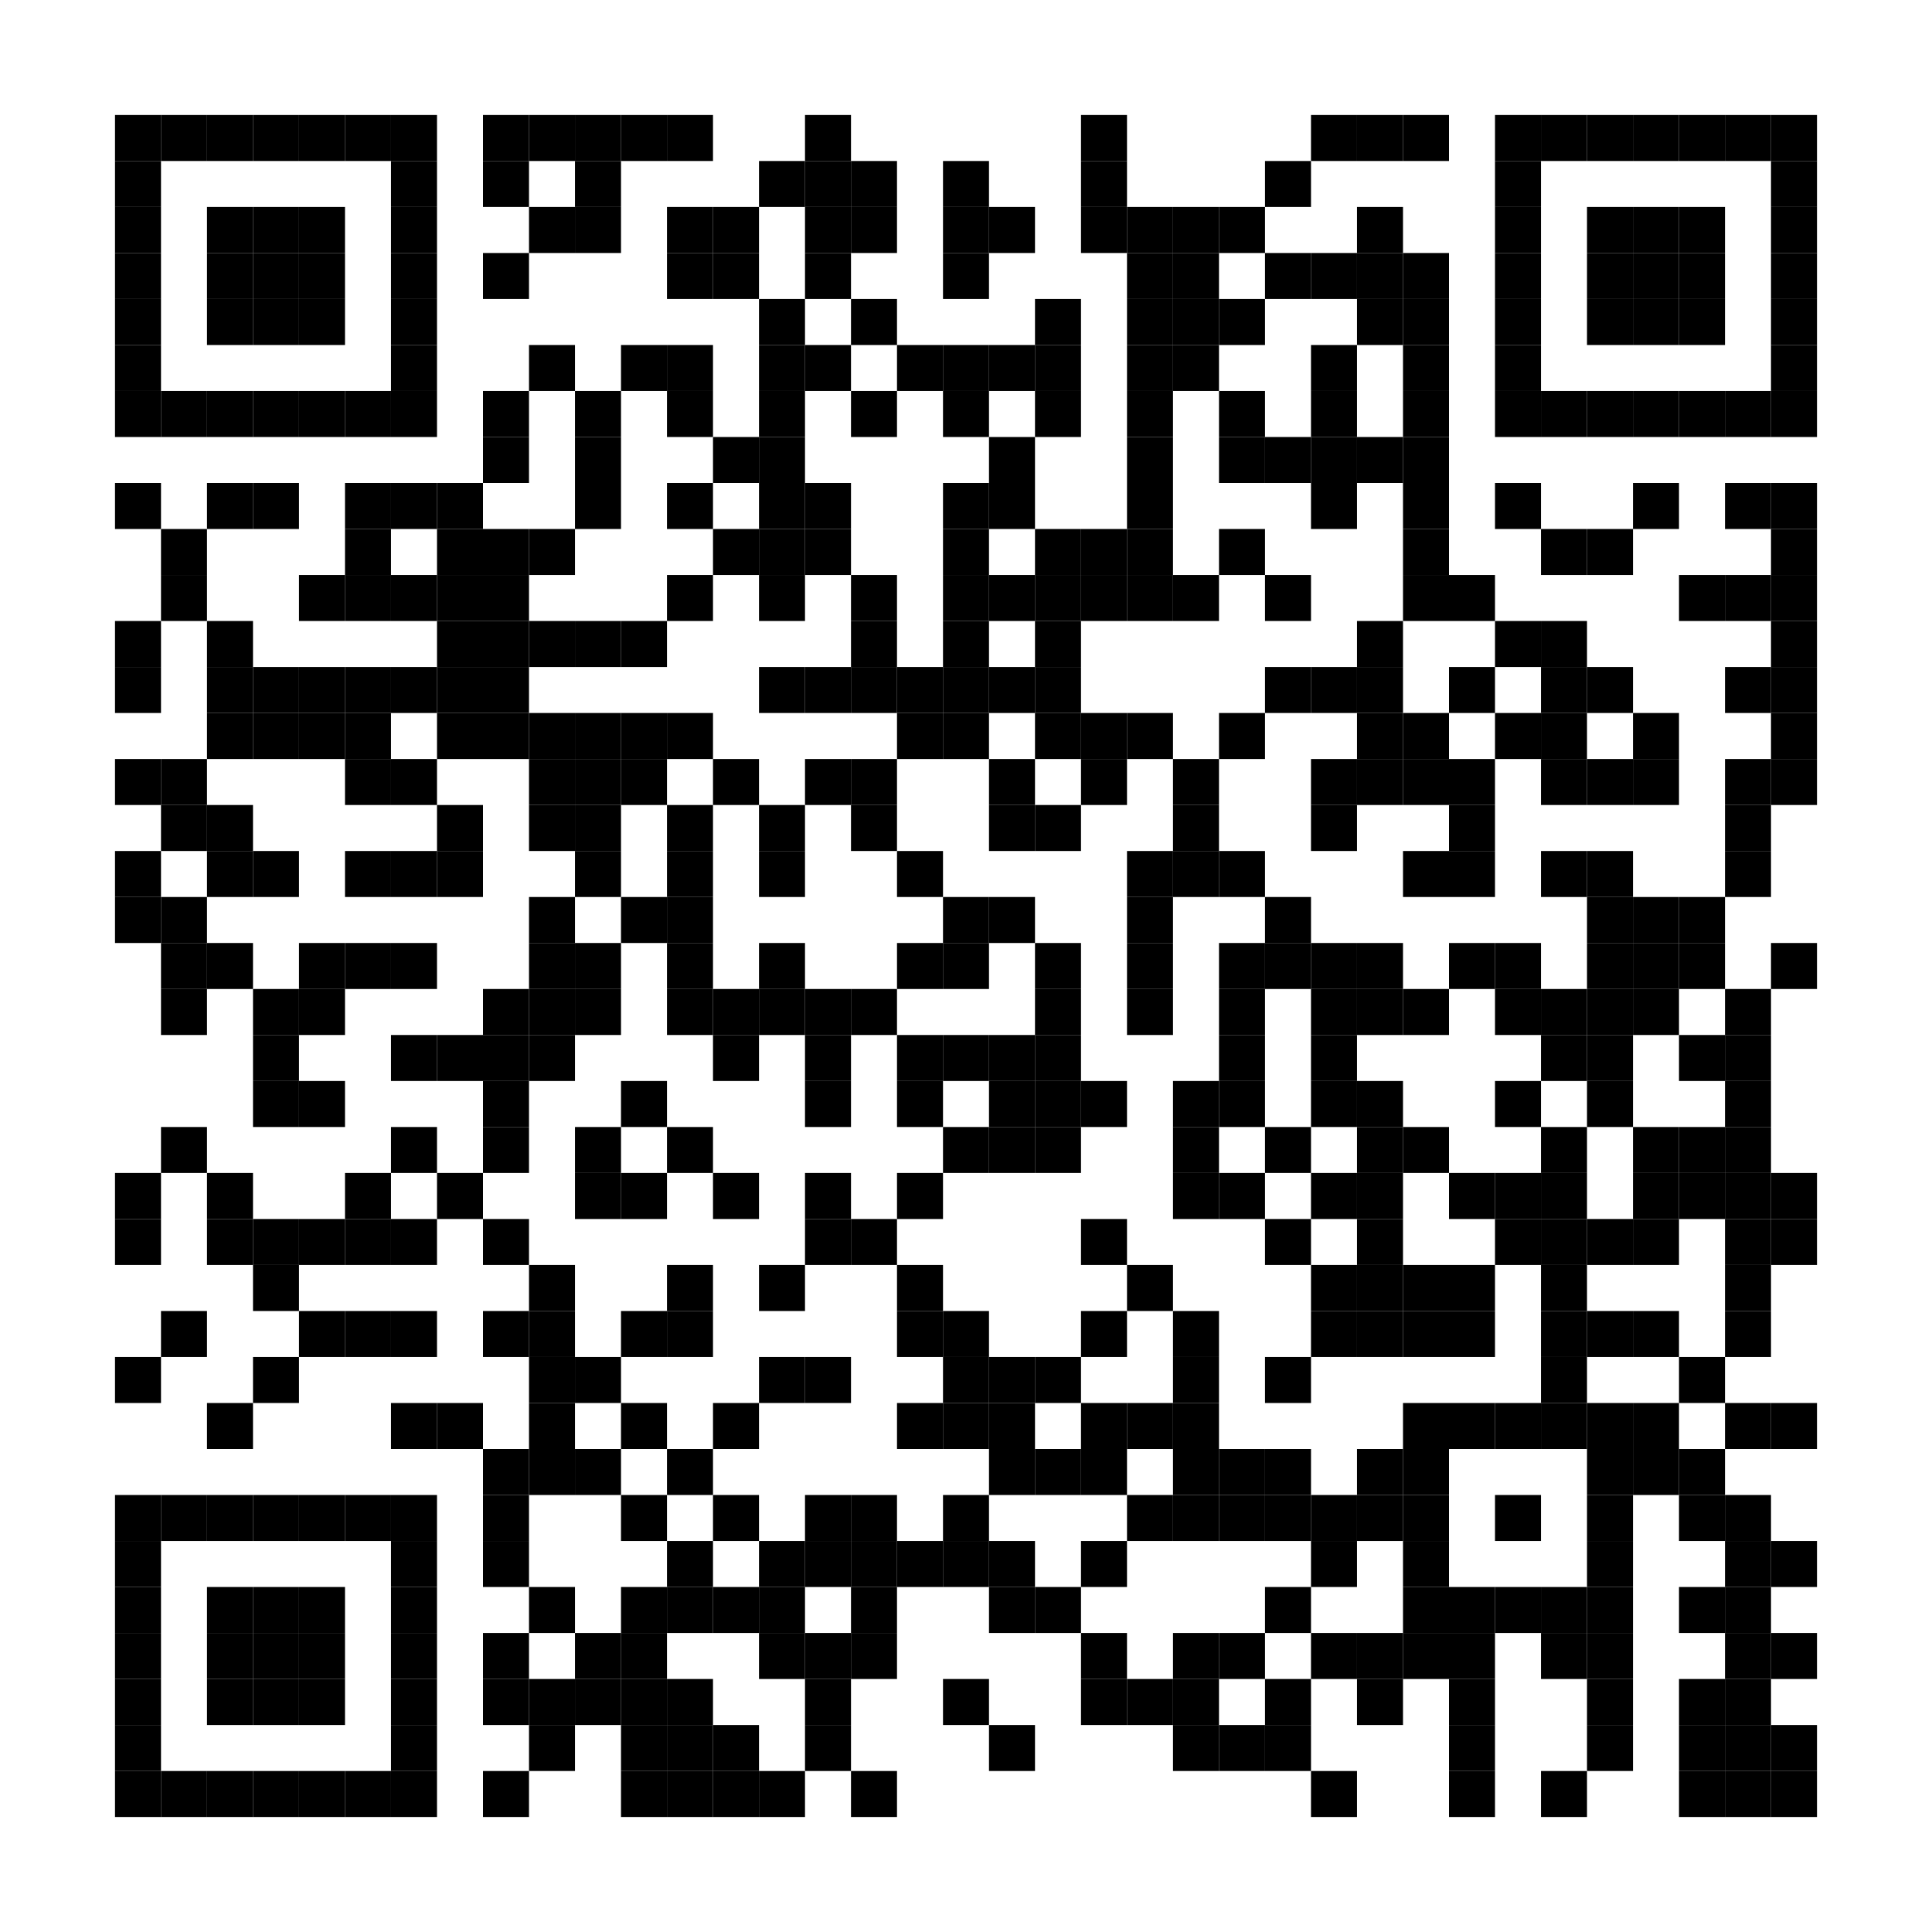 <?xml version="1.0"?>
<svg xmlns="http://www.w3.org/2000/svg" xmlns:xlink="http://www.w3.org/1999/xlink" version="1.1" width="420px" height="420px" viewBox="0 0 420 420"><defs><rect id="block" width="10" height="10" fill="#000000" fill-opacity="1"/></defs><rect x="0" y="0" width="420" height="420" fill="#ffffff" fill-opacity="1"/><use x="25" y="25" xlink:href="#block"/><use x="35" y="25" xlink:href="#block"/><use x="45" y="25" xlink:href="#block"/><use x="55" y="25" xlink:href="#block"/><use x="65" y="25" xlink:href="#block"/><use x="75" y="25" xlink:href="#block"/><use x="85" y="25" xlink:href="#block"/><use x="105" y="25" xlink:href="#block"/><use x="115" y="25" xlink:href="#block"/><use x="125" y="25" xlink:href="#block"/><use x="135" y="25" xlink:href="#block"/><use x="145" y="25" xlink:href="#block"/><use x="175" y="25" xlink:href="#block"/><use x="235" y="25" xlink:href="#block"/><use x="285" y="25" xlink:href="#block"/><use x="295" y="25" xlink:href="#block"/><use x="305" y="25" xlink:href="#block"/><use x="325" y="25" xlink:href="#block"/><use x="335" y="25" xlink:href="#block"/><use x="345" y="25" xlink:href="#block"/><use x="355" y="25" xlink:href="#block"/><use x="365" y="25" xlink:href="#block"/><use x="375" y="25" xlink:href="#block"/><use x="385" y="25" xlink:href="#block"/><use x="25" y="35" xlink:href="#block"/><use x="85" y="35" xlink:href="#block"/><use x="105" y="35" xlink:href="#block"/><use x="125" y="35" xlink:href="#block"/><use x="165" y="35" xlink:href="#block"/><use x="175" y="35" xlink:href="#block"/><use x="185" y="35" xlink:href="#block"/><use x="205" y="35" xlink:href="#block"/><use x="235" y="35" xlink:href="#block"/><use x="275" y="35" xlink:href="#block"/><use x="325" y="35" xlink:href="#block"/><use x="385" y="35" xlink:href="#block"/><use x="25" y="45" xlink:href="#block"/><use x="45" y="45" xlink:href="#block"/><use x="55" y="45" xlink:href="#block"/><use x="65" y="45" xlink:href="#block"/><use x="85" y="45" xlink:href="#block"/><use x="115" y="45" xlink:href="#block"/><use x="125" y="45" xlink:href="#block"/><use x="145" y="45" xlink:href="#block"/><use x="155" y="45" xlink:href="#block"/><use x="175" y="45" xlink:href="#block"/><use x="185" y="45" xlink:href="#block"/><use x="205" y="45" xlink:href="#block"/><use x="215" y="45" xlink:href="#block"/><use x="235" y="45" xlink:href="#block"/><use x="245" y="45" xlink:href="#block"/><use x="255" y="45" xlink:href="#block"/><use x="265" y="45" xlink:href="#block"/><use x="295" y="45" xlink:href="#block"/><use x="325" y="45" xlink:href="#block"/><use x="345" y="45" xlink:href="#block"/><use x="355" y="45" xlink:href="#block"/><use x="365" y="45" xlink:href="#block"/><use x="385" y="45" xlink:href="#block"/><use x="25" y="55" xlink:href="#block"/><use x="45" y="55" xlink:href="#block"/><use x="55" y="55" xlink:href="#block"/><use x="65" y="55" xlink:href="#block"/><use x="85" y="55" xlink:href="#block"/><use x="105" y="55" xlink:href="#block"/><use x="145" y="55" xlink:href="#block"/><use x="155" y="55" xlink:href="#block"/><use x="175" y="55" xlink:href="#block"/><use x="205" y="55" xlink:href="#block"/><use x="245" y="55" xlink:href="#block"/><use x="255" y="55" xlink:href="#block"/><use x="275" y="55" xlink:href="#block"/><use x="285" y="55" xlink:href="#block"/><use x="295" y="55" xlink:href="#block"/><use x="305" y="55" xlink:href="#block"/><use x="325" y="55" xlink:href="#block"/><use x="345" y="55" xlink:href="#block"/><use x="355" y="55" xlink:href="#block"/><use x="365" y="55" xlink:href="#block"/><use x="385" y="55" xlink:href="#block"/><use x="25" y="65" xlink:href="#block"/><use x="45" y="65" xlink:href="#block"/><use x="55" y="65" xlink:href="#block"/><use x="65" y="65" xlink:href="#block"/><use x="85" y="65" xlink:href="#block"/><use x="165" y="65" xlink:href="#block"/><use x="185" y="65" xlink:href="#block"/><use x="225" y="65" xlink:href="#block"/><use x="245" y="65" xlink:href="#block"/><use x="255" y="65" xlink:href="#block"/><use x="265" y="65" xlink:href="#block"/><use x="295" y="65" xlink:href="#block"/><use x="305" y="65" xlink:href="#block"/><use x="325" y="65" xlink:href="#block"/><use x="345" y="65" xlink:href="#block"/><use x="355" y="65" xlink:href="#block"/><use x="365" y="65" xlink:href="#block"/><use x="385" y="65" xlink:href="#block"/><use x="25" y="75" xlink:href="#block"/><use x="85" y="75" xlink:href="#block"/><use x="115" y="75" xlink:href="#block"/><use x="135" y="75" xlink:href="#block"/><use x="145" y="75" xlink:href="#block"/><use x="165" y="75" xlink:href="#block"/><use x="175" y="75" xlink:href="#block"/><use x="195" y="75" xlink:href="#block"/><use x="205" y="75" xlink:href="#block"/><use x="215" y="75" xlink:href="#block"/><use x="225" y="75" xlink:href="#block"/><use x="245" y="75" xlink:href="#block"/><use x="255" y="75" xlink:href="#block"/><use x="285" y="75" xlink:href="#block"/><use x="305" y="75" xlink:href="#block"/><use x="325" y="75" xlink:href="#block"/><use x="385" y="75" xlink:href="#block"/><use x="25" y="85" xlink:href="#block"/><use x="35" y="85" xlink:href="#block"/><use x="45" y="85" xlink:href="#block"/><use x="55" y="85" xlink:href="#block"/><use x="65" y="85" xlink:href="#block"/><use x="75" y="85" xlink:href="#block"/><use x="85" y="85" xlink:href="#block"/><use x="105" y="85" xlink:href="#block"/><use x="125" y="85" xlink:href="#block"/><use x="145" y="85" xlink:href="#block"/><use x="165" y="85" xlink:href="#block"/><use x="185" y="85" xlink:href="#block"/><use x="205" y="85" xlink:href="#block"/><use x="225" y="85" xlink:href="#block"/><use x="245" y="85" xlink:href="#block"/><use x="265" y="85" xlink:href="#block"/><use x="285" y="85" xlink:href="#block"/><use x="305" y="85" xlink:href="#block"/><use x="325" y="85" xlink:href="#block"/><use x="335" y="85" xlink:href="#block"/><use x="345" y="85" xlink:href="#block"/><use x="355" y="85" xlink:href="#block"/><use x="365" y="85" xlink:href="#block"/><use x="375" y="85" xlink:href="#block"/><use x="385" y="85" xlink:href="#block"/><use x="105" y="95" xlink:href="#block"/><use x="125" y="95" xlink:href="#block"/><use x="155" y="95" xlink:href="#block"/><use x="165" y="95" xlink:href="#block"/><use x="215" y="95" xlink:href="#block"/><use x="245" y="95" xlink:href="#block"/><use x="265" y="95" xlink:href="#block"/><use x="275" y="95" xlink:href="#block"/><use x="285" y="95" xlink:href="#block"/><use x="295" y="95" xlink:href="#block"/><use x="305" y="95" xlink:href="#block"/><use x="25" y="105" xlink:href="#block"/><use x="45" y="105" xlink:href="#block"/><use x="55" y="105" xlink:href="#block"/><use x="75" y="105" xlink:href="#block"/><use x="85" y="105" xlink:href="#block"/><use x="95" y="105" xlink:href="#block"/><use x="125" y="105" xlink:href="#block"/><use x="145" y="105" xlink:href="#block"/><use x="165" y="105" xlink:href="#block"/><use x="175" y="105" xlink:href="#block"/><use x="205" y="105" xlink:href="#block"/><use x="215" y="105" xlink:href="#block"/><use x="245" y="105" xlink:href="#block"/><use x="285" y="105" xlink:href="#block"/><use x="305" y="105" xlink:href="#block"/><use x="325" y="105" xlink:href="#block"/><use x="355" y="105" xlink:href="#block"/><use x="375" y="105" xlink:href="#block"/><use x="385" y="105" xlink:href="#block"/><use x="35" y="115" xlink:href="#block"/><use x="75" y="115" xlink:href="#block"/><use x="95" y="115" xlink:href="#block"/><use x="105" y="115" xlink:href="#block"/><use x="115" y="115" xlink:href="#block"/><use x="155" y="115" xlink:href="#block"/><use x="165" y="115" xlink:href="#block"/><use x="175" y="115" xlink:href="#block"/><use x="205" y="115" xlink:href="#block"/><use x="225" y="115" xlink:href="#block"/><use x="235" y="115" xlink:href="#block"/><use x="245" y="115" xlink:href="#block"/><use x="265" y="115" xlink:href="#block"/><use x="305" y="115" xlink:href="#block"/><use x="335" y="115" xlink:href="#block"/><use x="345" y="115" xlink:href="#block"/><use x="385" y="115" xlink:href="#block"/><use x="35" y="125" xlink:href="#block"/><use x="65" y="125" xlink:href="#block"/><use x="75" y="125" xlink:href="#block"/><use x="85" y="125" xlink:href="#block"/><use x="95" y="125" xlink:href="#block"/><use x="105" y="125" xlink:href="#block"/><use x="145" y="125" xlink:href="#block"/><use x="165" y="125" xlink:href="#block"/><use x="185" y="125" xlink:href="#block"/><use x="205" y="125" xlink:href="#block"/><use x="215" y="125" xlink:href="#block"/><use x="225" y="125" xlink:href="#block"/><use x="235" y="125" xlink:href="#block"/><use x="245" y="125" xlink:href="#block"/><use x="255" y="125" xlink:href="#block"/><use x="275" y="125" xlink:href="#block"/><use x="305" y="125" xlink:href="#block"/><use x="315" y="125" xlink:href="#block"/><use x="365" y="125" xlink:href="#block"/><use x="375" y="125" xlink:href="#block"/><use x="385" y="125" xlink:href="#block"/><use x="25" y="135" xlink:href="#block"/><use x="45" y="135" xlink:href="#block"/><use x="95" y="135" xlink:href="#block"/><use x="105" y="135" xlink:href="#block"/><use x="115" y="135" xlink:href="#block"/><use x="125" y="135" xlink:href="#block"/><use x="135" y="135" xlink:href="#block"/><use x="185" y="135" xlink:href="#block"/><use x="205" y="135" xlink:href="#block"/><use x="225" y="135" xlink:href="#block"/><use x="295" y="135" xlink:href="#block"/><use x="325" y="135" xlink:href="#block"/><use x="335" y="135" xlink:href="#block"/><use x="385" y="135" xlink:href="#block"/><use x="25" y="145" xlink:href="#block"/><use x="45" y="145" xlink:href="#block"/><use x="55" y="145" xlink:href="#block"/><use x="65" y="145" xlink:href="#block"/><use x="75" y="145" xlink:href="#block"/><use x="85" y="145" xlink:href="#block"/><use x="95" y="145" xlink:href="#block"/><use x="105" y="145" xlink:href="#block"/><use x="165" y="145" xlink:href="#block"/><use x="175" y="145" xlink:href="#block"/><use x="185" y="145" xlink:href="#block"/><use x="195" y="145" xlink:href="#block"/><use x="205" y="145" xlink:href="#block"/><use x="215" y="145" xlink:href="#block"/><use x="225" y="145" xlink:href="#block"/><use x="275" y="145" xlink:href="#block"/><use x="285" y="145" xlink:href="#block"/><use x="295" y="145" xlink:href="#block"/><use x="315" y="145" xlink:href="#block"/><use x="335" y="145" xlink:href="#block"/><use x="345" y="145" xlink:href="#block"/><use x="375" y="145" xlink:href="#block"/><use x="385" y="145" xlink:href="#block"/><use x="45" y="155" xlink:href="#block"/><use x="55" y="155" xlink:href="#block"/><use x="65" y="155" xlink:href="#block"/><use x="75" y="155" xlink:href="#block"/><use x="95" y="155" xlink:href="#block"/><use x="105" y="155" xlink:href="#block"/><use x="115" y="155" xlink:href="#block"/><use x="125" y="155" xlink:href="#block"/><use x="135" y="155" xlink:href="#block"/><use x="145" y="155" xlink:href="#block"/><use x="195" y="155" xlink:href="#block"/><use x="205" y="155" xlink:href="#block"/><use x="225" y="155" xlink:href="#block"/><use x="235" y="155" xlink:href="#block"/><use x="245" y="155" xlink:href="#block"/><use x="265" y="155" xlink:href="#block"/><use x="295" y="155" xlink:href="#block"/><use x="305" y="155" xlink:href="#block"/><use x="325" y="155" xlink:href="#block"/><use x="335" y="155" xlink:href="#block"/><use x="355" y="155" xlink:href="#block"/><use x="385" y="155" xlink:href="#block"/><use x="25" y="165" xlink:href="#block"/><use x="35" y="165" xlink:href="#block"/><use x="75" y="165" xlink:href="#block"/><use x="85" y="165" xlink:href="#block"/><use x="115" y="165" xlink:href="#block"/><use x="125" y="165" xlink:href="#block"/><use x="135" y="165" xlink:href="#block"/><use x="155" y="165" xlink:href="#block"/><use x="175" y="165" xlink:href="#block"/><use x="185" y="165" xlink:href="#block"/><use x="215" y="165" xlink:href="#block"/><use x="235" y="165" xlink:href="#block"/><use x="255" y="165" xlink:href="#block"/><use x="285" y="165" xlink:href="#block"/><use x="295" y="165" xlink:href="#block"/><use x="305" y="165" xlink:href="#block"/><use x="315" y="165" xlink:href="#block"/><use x="335" y="165" xlink:href="#block"/><use x="345" y="165" xlink:href="#block"/><use x="355" y="165" xlink:href="#block"/><use x="375" y="165" xlink:href="#block"/><use x="385" y="165" xlink:href="#block"/><use x="35" y="175" xlink:href="#block"/><use x="45" y="175" xlink:href="#block"/><use x="95" y="175" xlink:href="#block"/><use x="115" y="175" xlink:href="#block"/><use x="125" y="175" xlink:href="#block"/><use x="145" y="175" xlink:href="#block"/><use x="165" y="175" xlink:href="#block"/><use x="185" y="175" xlink:href="#block"/><use x="215" y="175" xlink:href="#block"/><use x="225" y="175" xlink:href="#block"/><use x="255" y="175" xlink:href="#block"/><use x="285" y="175" xlink:href="#block"/><use x="315" y="175" xlink:href="#block"/><use x="375" y="175" xlink:href="#block"/><use x="25" y="185" xlink:href="#block"/><use x="45" y="185" xlink:href="#block"/><use x="55" y="185" xlink:href="#block"/><use x="75" y="185" xlink:href="#block"/><use x="85" y="185" xlink:href="#block"/><use x="95" y="185" xlink:href="#block"/><use x="125" y="185" xlink:href="#block"/><use x="145" y="185" xlink:href="#block"/><use x="165" y="185" xlink:href="#block"/><use x="195" y="185" xlink:href="#block"/><use x="245" y="185" xlink:href="#block"/><use x="255" y="185" xlink:href="#block"/><use x="265" y="185" xlink:href="#block"/><use x="305" y="185" xlink:href="#block"/><use x="315" y="185" xlink:href="#block"/><use x="335" y="185" xlink:href="#block"/><use x="345" y="185" xlink:href="#block"/><use x="375" y="185" xlink:href="#block"/><use x="25" y="195" xlink:href="#block"/><use x="35" y="195" xlink:href="#block"/><use x="115" y="195" xlink:href="#block"/><use x="135" y="195" xlink:href="#block"/><use x="145" y="195" xlink:href="#block"/><use x="205" y="195" xlink:href="#block"/><use x="215" y="195" xlink:href="#block"/><use x="245" y="195" xlink:href="#block"/><use x="275" y="195" xlink:href="#block"/><use x="345" y="195" xlink:href="#block"/><use x="355" y="195" xlink:href="#block"/><use x="365" y="195" xlink:href="#block"/><use x="35" y="205" xlink:href="#block"/><use x="45" y="205" xlink:href="#block"/><use x="65" y="205" xlink:href="#block"/><use x="75" y="205" xlink:href="#block"/><use x="85" y="205" xlink:href="#block"/><use x="115" y="205" xlink:href="#block"/><use x="125" y="205" xlink:href="#block"/><use x="145" y="205" xlink:href="#block"/><use x="165" y="205" xlink:href="#block"/><use x="195" y="205" xlink:href="#block"/><use x="205" y="205" xlink:href="#block"/><use x="225" y="205" xlink:href="#block"/><use x="245" y="205" xlink:href="#block"/><use x="265" y="205" xlink:href="#block"/><use x="275" y="205" xlink:href="#block"/><use x="285" y="205" xlink:href="#block"/><use x="295" y="205" xlink:href="#block"/><use x="315" y="205" xlink:href="#block"/><use x="325" y="205" xlink:href="#block"/><use x="345" y="205" xlink:href="#block"/><use x="355" y="205" xlink:href="#block"/><use x="365" y="205" xlink:href="#block"/><use x="385" y="205" xlink:href="#block"/><use x="35" y="215" xlink:href="#block"/><use x="55" y="215" xlink:href="#block"/><use x="65" y="215" xlink:href="#block"/><use x="105" y="215" xlink:href="#block"/><use x="115" y="215" xlink:href="#block"/><use x="125" y="215" xlink:href="#block"/><use x="145" y="215" xlink:href="#block"/><use x="155" y="215" xlink:href="#block"/><use x="165" y="215" xlink:href="#block"/><use x="175" y="215" xlink:href="#block"/><use x="185" y="215" xlink:href="#block"/><use x="225" y="215" xlink:href="#block"/><use x="245" y="215" xlink:href="#block"/><use x="265" y="215" xlink:href="#block"/><use x="285" y="215" xlink:href="#block"/><use x="295" y="215" xlink:href="#block"/><use x="305" y="215" xlink:href="#block"/><use x="325" y="215" xlink:href="#block"/><use x="335" y="215" xlink:href="#block"/><use x="345" y="215" xlink:href="#block"/><use x="355" y="215" xlink:href="#block"/><use x="375" y="215" xlink:href="#block"/><use x="55" y="225" xlink:href="#block"/><use x="85" y="225" xlink:href="#block"/><use x="95" y="225" xlink:href="#block"/><use x="105" y="225" xlink:href="#block"/><use x="115" y="225" xlink:href="#block"/><use x="155" y="225" xlink:href="#block"/><use x="175" y="225" xlink:href="#block"/><use x="195" y="225" xlink:href="#block"/><use x="205" y="225" xlink:href="#block"/><use x="215" y="225" xlink:href="#block"/><use x="225" y="225" xlink:href="#block"/><use x="265" y="225" xlink:href="#block"/><use x="285" y="225" xlink:href="#block"/><use x="335" y="225" xlink:href="#block"/><use x="345" y="225" xlink:href="#block"/><use x="365" y="225" xlink:href="#block"/><use x="375" y="225" xlink:href="#block"/><use x="55" y="235" xlink:href="#block"/><use x="65" y="235" xlink:href="#block"/><use x="105" y="235" xlink:href="#block"/><use x="135" y="235" xlink:href="#block"/><use x="175" y="235" xlink:href="#block"/><use x="195" y="235" xlink:href="#block"/><use x="215" y="235" xlink:href="#block"/><use x="225" y="235" xlink:href="#block"/><use x="235" y="235" xlink:href="#block"/><use x="255" y="235" xlink:href="#block"/><use x="265" y="235" xlink:href="#block"/><use x="285" y="235" xlink:href="#block"/><use x="295" y="235" xlink:href="#block"/><use x="325" y="235" xlink:href="#block"/><use x="345" y="235" xlink:href="#block"/><use x="375" y="235" xlink:href="#block"/><use x="35" y="245" xlink:href="#block"/><use x="85" y="245" xlink:href="#block"/><use x="105" y="245" xlink:href="#block"/><use x="125" y="245" xlink:href="#block"/><use x="145" y="245" xlink:href="#block"/><use x="205" y="245" xlink:href="#block"/><use x="215" y="245" xlink:href="#block"/><use x="225" y="245" xlink:href="#block"/><use x="255" y="245" xlink:href="#block"/><use x="275" y="245" xlink:href="#block"/><use x="295" y="245" xlink:href="#block"/><use x="305" y="245" xlink:href="#block"/><use x="335" y="245" xlink:href="#block"/><use x="355" y="245" xlink:href="#block"/><use x="365" y="245" xlink:href="#block"/><use x="375" y="245" xlink:href="#block"/><use x="25" y="255" xlink:href="#block"/><use x="45" y="255" xlink:href="#block"/><use x="75" y="255" xlink:href="#block"/><use x="95" y="255" xlink:href="#block"/><use x="125" y="255" xlink:href="#block"/><use x="135" y="255" xlink:href="#block"/><use x="155" y="255" xlink:href="#block"/><use x="175" y="255" xlink:href="#block"/><use x="195" y="255" xlink:href="#block"/><use x="255" y="255" xlink:href="#block"/><use x="265" y="255" xlink:href="#block"/><use x="285" y="255" xlink:href="#block"/><use x="295" y="255" xlink:href="#block"/><use x="315" y="255" xlink:href="#block"/><use x="325" y="255" xlink:href="#block"/><use x="335" y="255" xlink:href="#block"/><use x="355" y="255" xlink:href="#block"/><use x="365" y="255" xlink:href="#block"/><use x="375" y="255" xlink:href="#block"/><use x="385" y="255" xlink:href="#block"/><use x="25" y="265" xlink:href="#block"/><use x="45" y="265" xlink:href="#block"/><use x="55" y="265" xlink:href="#block"/><use x="65" y="265" xlink:href="#block"/><use x="75" y="265" xlink:href="#block"/><use x="85" y="265" xlink:href="#block"/><use x="105" y="265" xlink:href="#block"/><use x="175" y="265" xlink:href="#block"/><use x="185" y="265" xlink:href="#block"/><use x="235" y="265" xlink:href="#block"/><use x="275" y="265" xlink:href="#block"/><use x="295" y="265" xlink:href="#block"/><use x="325" y="265" xlink:href="#block"/><use x="335" y="265" xlink:href="#block"/><use x="345" y="265" xlink:href="#block"/><use x="355" y="265" xlink:href="#block"/><use x="375" y="265" xlink:href="#block"/><use x="385" y="265" xlink:href="#block"/><use x="55" y="275" xlink:href="#block"/><use x="115" y="275" xlink:href="#block"/><use x="145" y="275" xlink:href="#block"/><use x="165" y="275" xlink:href="#block"/><use x="195" y="275" xlink:href="#block"/><use x="245" y="275" xlink:href="#block"/><use x="285" y="275" xlink:href="#block"/><use x="295" y="275" xlink:href="#block"/><use x="305" y="275" xlink:href="#block"/><use x="315" y="275" xlink:href="#block"/><use x="335" y="275" xlink:href="#block"/><use x="375" y="275" xlink:href="#block"/><use x="35" y="285" xlink:href="#block"/><use x="65" y="285" xlink:href="#block"/><use x="75" y="285" xlink:href="#block"/><use x="85" y="285" xlink:href="#block"/><use x="105" y="285" xlink:href="#block"/><use x="115" y="285" xlink:href="#block"/><use x="135" y="285" xlink:href="#block"/><use x="145" y="285" xlink:href="#block"/><use x="195" y="285" xlink:href="#block"/><use x="205" y="285" xlink:href="#block"/><use x="235" y="285" xlink:href="#block"/><use x="255" y="285" xlink:href="#block"/><use x="285" y="285" xlink:href="#block"/><use x="295" y="285" xlink:href="#block"/><use x="305" y="285" xlink:href="#block"/><use x="315" y="285" xlink:href="#block"/><use x="335" y="285" xlink:href="#block"/><use x="345" y="285" xlink:href="#block"/><use x="355" y="285" xlink:href="#block"/><use x="375" y="285" xlink:href="#block"/><use x="25" y="295" xlink:href="#block"/><use x="55" y="295" xlink:href="#block"/><use x="115" y="295" xlink:href="#block"/><use x="125" y="295" xlink:href="#block"/><use x="165" y="295" xlink:href="#block"/><use x="175" y="295" xlink:href="#block"/><use x="205" y="295" xlink:href="#block"/><use x="215" y="295" xlink:href="#block"/><use x="225" y="295" xlink:href="#block"/><use x="255" y="295" xlink:href="#block"/><use x="275" y="295" xlink:href="#block"/><use x="335" y="295" xlink:href="#block"/><use x="365" y="295" xlink:href="#block"/><use x="45" y="305" xlink:href="#block"/><use x="85" y="305" xlink:href="#block"/><use x="95" y="305" xlink:href="#block"/><use x="115" y="305" xlink:href="#block"/><use x="135" y="305" xlink:href="#block"/><use x="155" y="305" xlink:href="#block"/><use x="195" y="305" xlink:href="#block"/><use x="205" y="305" xlink:href="#block"/><use x="215" y="305" xlink:href="#block"/><use x="235" y="305" xlink:href="#block"/><use x="245" y="305" xlink:href="#block"/><use x="255" y="305" xlink:href="#block"/><use x="305" y="305" xlink:href="#block"/><use x="315" y="305" xlink:href="#block"/><use x="325" y="305" xlink:href="#block"/><use x="335" y="305" xlink:href="#block"/><use x="345" y="305" xlink:href="#block"/><use x="355" y="305" xlink:href="#block"/><use x="375" y="305" xlink:href="#block"/><use x="385" y="305" xlink:href="#block"/><use x="105" y="315" xlink:href="#block"/><use x="115" y="315" xlink:href="#block"/><use x="125" y="315" xlink:href="#block"/><use x="145" y="315" xlink:href="#block"/><use x="215" y="315" xlink:href="#block"/><use x="225" y="315" xlink:href="#block"/><use x="235" y="315" xlink:href="#block"/><use x="255" y="315" xlink:href="#block"/><use x="265" y="315" xlink:href="#block"/><use x="275" y="315" xlink:href="#block"/><use x="295" y="315" xlink:href="#block"/><use x="305" y="315" xlink:href="#block"/><use x="345" y="315" xlink:href="#block"/><use x="355" y="315" xlink:href="#block"/><use x="365" y="315" xlink:href="#block"/><use x="25" y="325" xlink:href="#block"/><use x="35" y="325" xlink:href="#block"/><use x="45" y="325" xlink:href="#block"/><use x="55" y="325" xlink:href="#block"/><use x="65" y="325" xlink:href="#block"/><use x="75" y="325" xlink:href="#block"/><use x="85" y="325" xlink:href="#block"/><use x="105" y="325" xlink:href="#block"/><use x="135" y="325" xlink:href="#block"/><use x="155" y="325" xlink:href="#block"/><use x="175" y="325" xlink:href="#block"/><use x="185" y="325" xlink:href="#block"/><use x="205" y="325" xlink:href="#block"/><use x="245" y="325" xlink:href="#block"/><use x="255" y="325" xlink:href="#block"/><use x="265" y="325" xlink:href="#block"/><use x="275" y="325" xlink:href="#block"/><use x="285" y="325" xlink:href="#block"/><use x="295" y="325" xlink:href="#block"/><use x="305" y="325" xlink:href="#block"/><use x="325" y="325" xlink:href="#block"/><use x="345" y="325" xlink:href="#block"/><use x="365" y="325" xlink:href="#block"/><use x="375" y="325" xlink:href="#block"/><use x="25" y="335" xlink:href="#block"/><use x="85" y="335" xlink:href="#block"/><use x="105" y="335" xlink:href="#block"/><use x="145" y="335" xlink:href="#block"/><use x="165" y="335" xlink:href="#block"/><use x="175" y="335" xlink:href="#block"/><use x="185" y="335" xlink:href="#block"/><use x="195" y="335" xlink:href="#block"/><use x="205" y="335" xlink:href="#block"/><use x="215" y="335" xlink:href="#block"/><use x="235" y="335" xlink:href="#block"/><use x="285" y="335" xlink:href="#block"/><use x="305" y="335" xlink:href="#block"/><use x="345" y="335" xlink:href="#block"/><use x="375" y="335" xlink:href="#block"/><use x="385" y="335" xlink:href="#block"/><use x="25" y="345" xlink:href="#block"/><use x="45" y="345" xlink:href="#block"/><use x="55" y="345" xlink:href="#block"/><use x="65" y="345" xlink:href="#block"/><use x="85" y="345" xlink:href="#block"/><use x="115" y="345" xlink:href="#block"/><use x="135" y="345" xlink:href="#block"/><use x="145" y="345" xlink:href="#block"/><use x="155" y="345" xlink:href="#block"/><use x="165" y="345" xlink:href="#block"/><use x="185" y="345" xlink:href="#block"/><use x="215" y="345" xlink:href="#block"/><use x="225" y="345" xlink:href="#block"/><use x="275" y="345" xlink:href="#block"/><use x="305" y="345" xlink:href="#block"/><use x="315" y="345" xlink:href="#block"/><use x="325" y="345" xlink:href="#block"/><use x="335" y="345" xlink:href="#block"/><use x="345" y="345" xlink:href="#block"/><use x="365" y="345" xlink:href="#block"/><use x="375" y="345" xlink:href="#block"/><use x="25" y="355" xlink:href="#block"/><use x="45" y="355" xlink:href="#block"/><use x="55" y="355" xlink:href="#block"/><use x="65" y="355" xlink:href="#block"/><use x="85" y="355" xlink:href="#block"/><use x="105" y="355" xlink:href="#block"/><use x="125" y="355" xlink:href="#block"/><use x="135" y="355" xlink:href="#block"/><use x="165" y="355" xlink:href="#block"/><use x="175" y="355" xlink:href="#block"/><use x="185" y="355" xlink:href="#block"/><use x="235" y="355" xlink:href="#block"/><use x="255" y="355" xlink:href="#block"/><use x="265" y="355" xlink:href="#block"/><use x="285" y="355" xlink:href="#block"/><use x="295" y="355" xlink:href="#block"/><use x="305" y="355" xlink:href="#block"/><use x="315" y="355" xlink:href="#block"/><use x="335" y="355" xlink:href="#block"/><use x="345" y="355" xlink:href="#block"/><use x="375" y="355" xlink:href="#block"/><use x="385" y="355" xlink:href="#block"/><use x="25" y="365" xlink:href="#block"/><use x="45" y="365" xlink:href="#block"/><use x="55" y="365" xlink:href="#block"/><use x="65" y="365" xlink:href="#block"/><use x="85" y="365" xlink:href="#block"/><use x="105" y="365" xlink:href="#block"/><use x="115" y="365" xlink:href="#block"/><use x="125" y="365" xlink:href="#block"/><use x="135" y="365" xlink:href="#block"/><use x="145" y="365" xlink:href="#block"/><use x="175" y="365" xlink:href="#block"/><use x="205" y="365" xlink:href="#block"/><use x="235" y="365" xlink:href="#block"/><use x="245" y="365" xlink:href="#block"/><use x="255" y="365" xlink:href="#block"/><use x="275" y="365" xlink:href="#block"/><use x="295" y="365" xlink:href="#block"/><use x="315" y="365" xlink:href="#block"/><use x="345" y="365" xlink:href="#block"/><use x="365" y="365" xlink:href="#block"/><use x="375" y="365" xlink:href="#block"/><use x="25" y="375" xlink:href="#block"/><use x="85" y="375" xlink:href="#block"/><use x="115" y="375" xlink:href="#block"/><use x="135" y="375" xlink:href="#block"/><use x="145" y="375" xlink:href="#block"/><use x="155" y="375" xlink:href="#block"/><use x="175" y="375" xlink:href="#block"/><use x="215" y="375" xlink:href="#block"/><use x="255" y="375" xlink:href="#block"/><use x="265" y="375" xlink:href="#block"/><use x="275" y="375" xlink:href="#block"/><use x="315" y="375" xlink:href="#block"/><use x="345" y="375" xlink:href="#block"/><use x="365" y="375" xlink:href="#block"/><use x="375" y="375" xlink:href="#block"/><use x="385" y="375" xlink:href="#block"/><use x="25" y="385" xlink:href="#block"/><use x="35" y="385" xlink:href="#block"/><use x="45" y="385" xlink:href="#block"/><use x="55" y="385" xlink:href="#block"/><use x="65" y="385" xlink:href="#block"/><use x="75" y="385" xlink:href="#block"/><use x="85" y="385" xlink:href="#block"/><use x="105" y="385" xlink:href="#block"/><use x="135" y="385" xlink:href="#block"/><use x="145" y="385" xlink:href="#block"/><use x="155" y="385" xlink:href="#block"/><use x="165" y="385" xlink:href="#block"/><use x="185" y="385" xlink:href="#block"/><use x="285" y="385" xlink:href="#block"/><use x="315" y="385" xlink:href="#block"/><use x="335" y="385" xlink:href="#block"/><use x="365" y="385" xlink:href="#block"/><use x="375" y="385" xlink:href="#block"/><use x="385" y="385" xlink:href="#block"/></svg>
